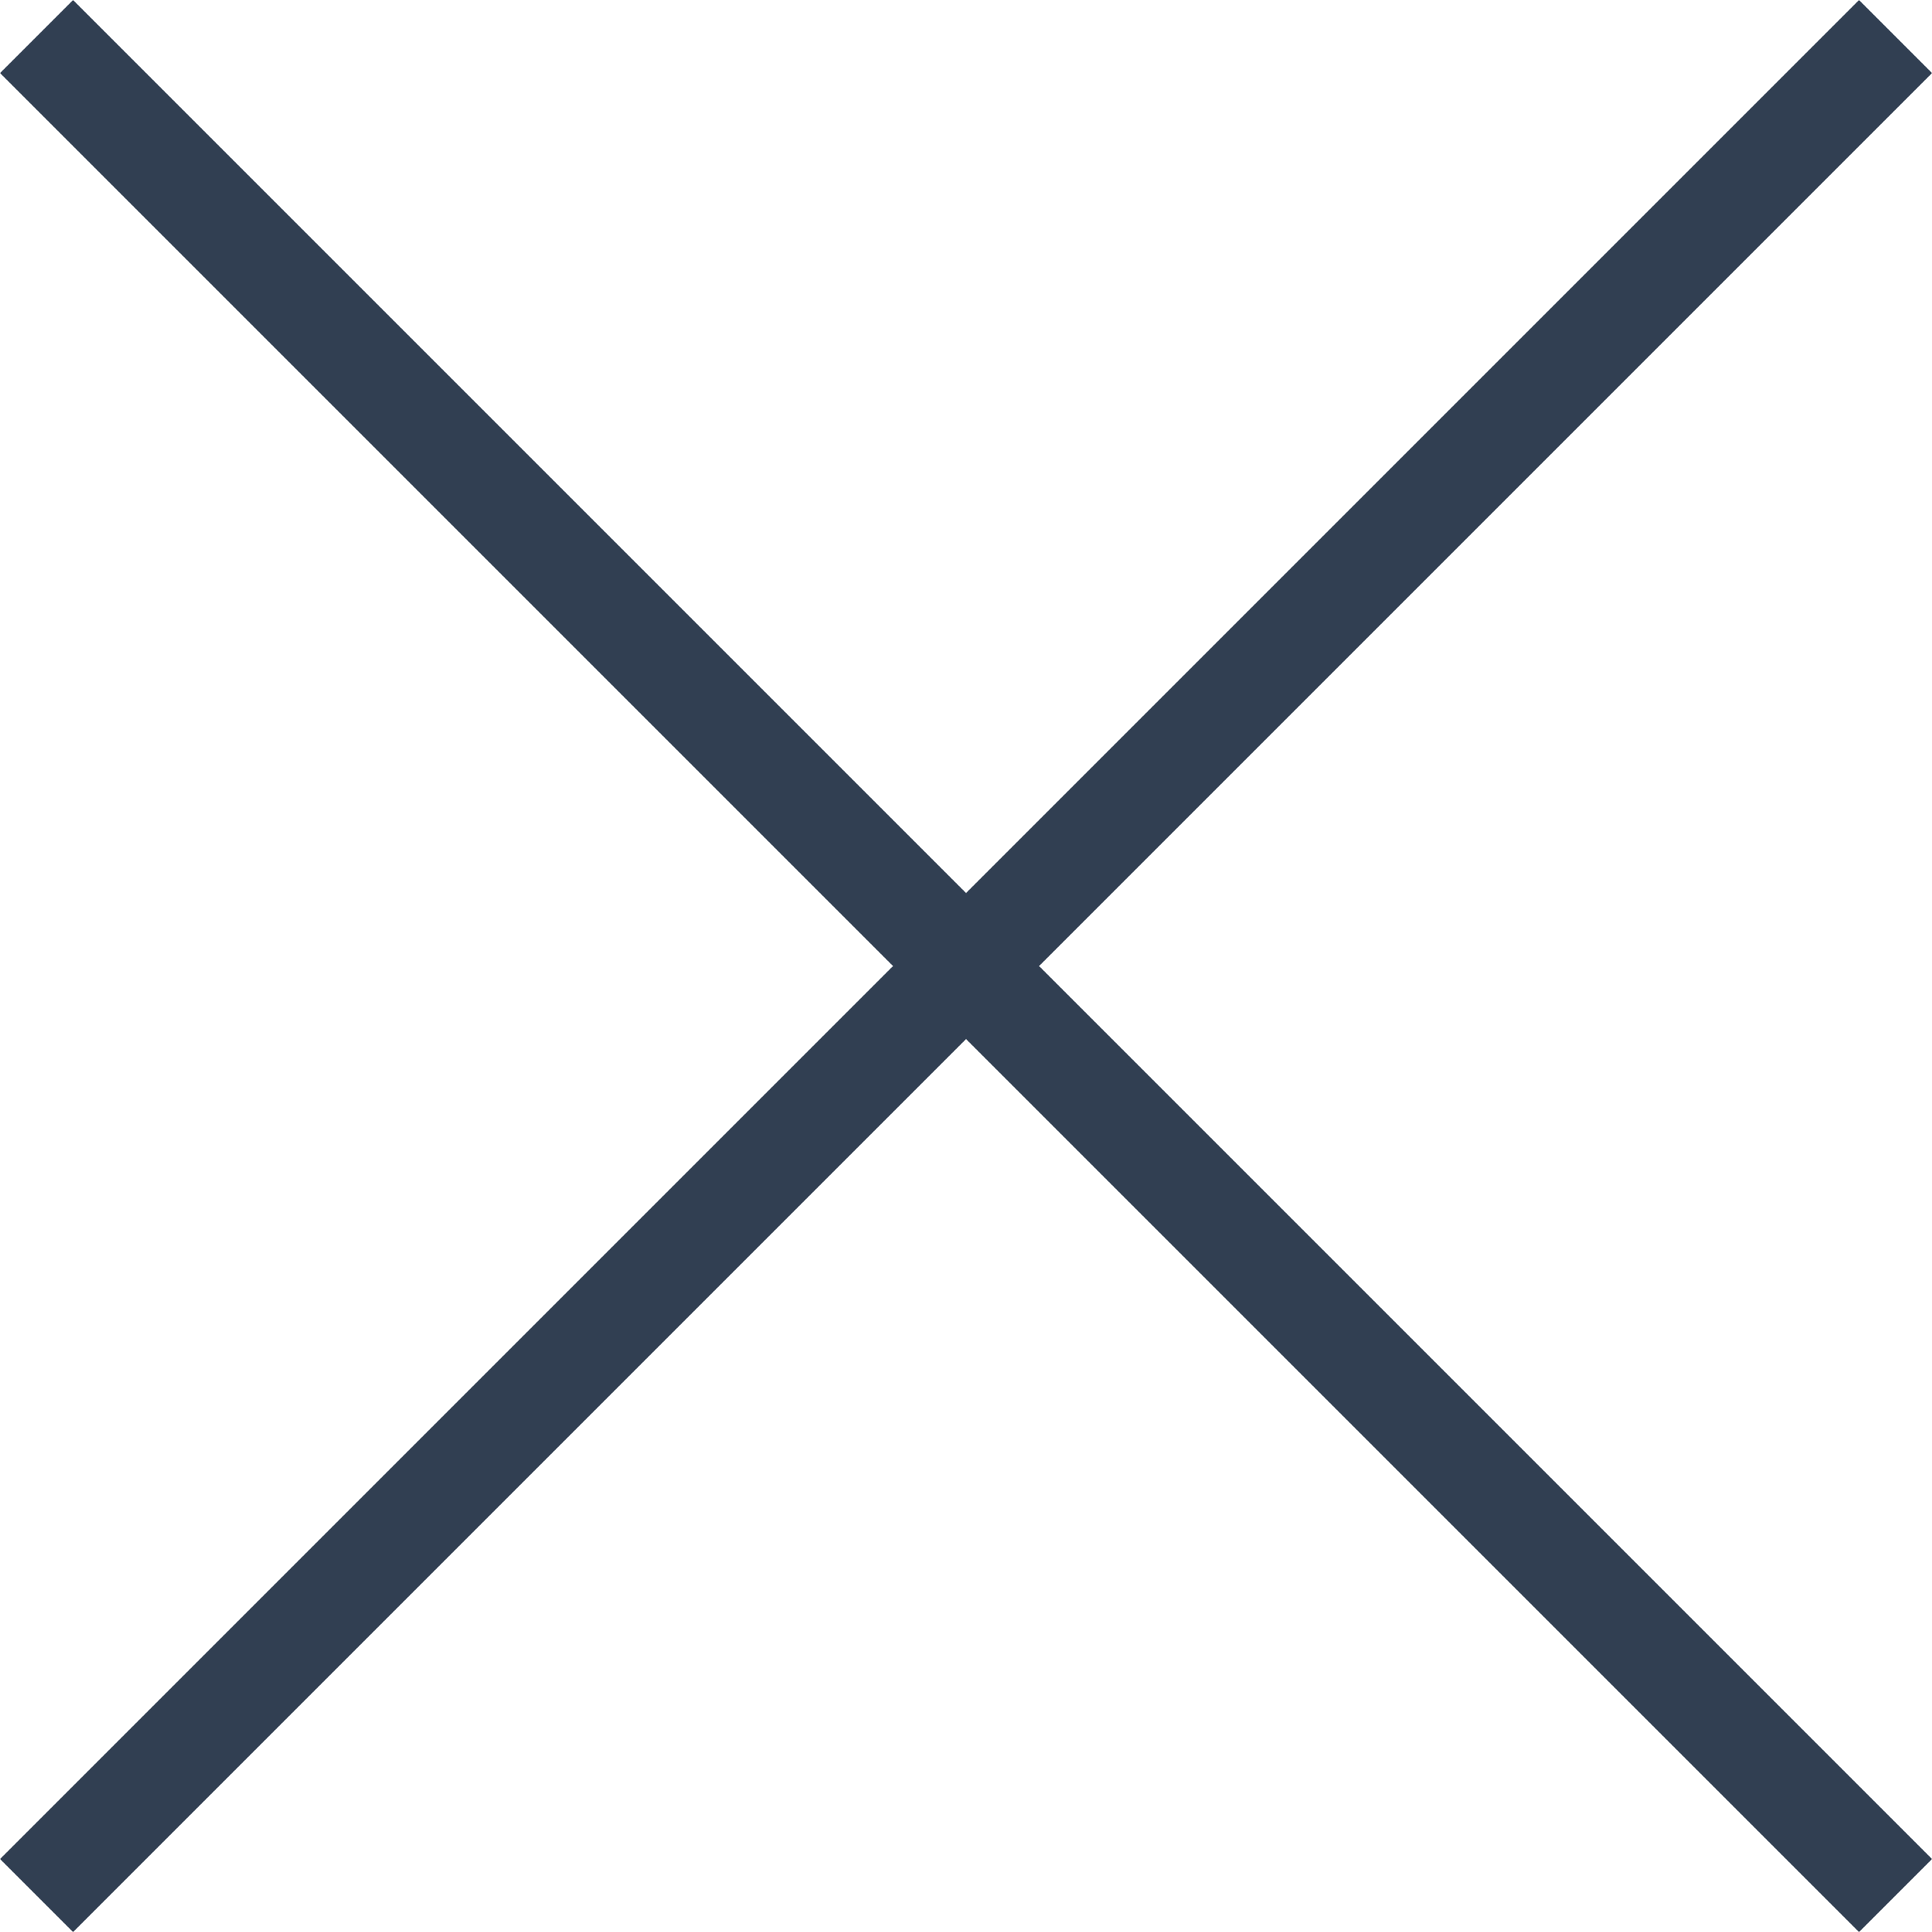 <svg xmlns="http://www.w3.org/2000/svg" width="18.707" height="18.707" viewBox="0 0 18.707 18.707"><g transform="translate(-309.146 -94.146)"><line x2="18" y2="18" transform="translate(309.5 94.5)" fill="none" stroke="#313f52" stroke-width="1"/><line x1="18" y2="18" transform="translate(309.5 94.5)" fill="none" stroke="#313f52" stroke-width="1"/></g></svg>